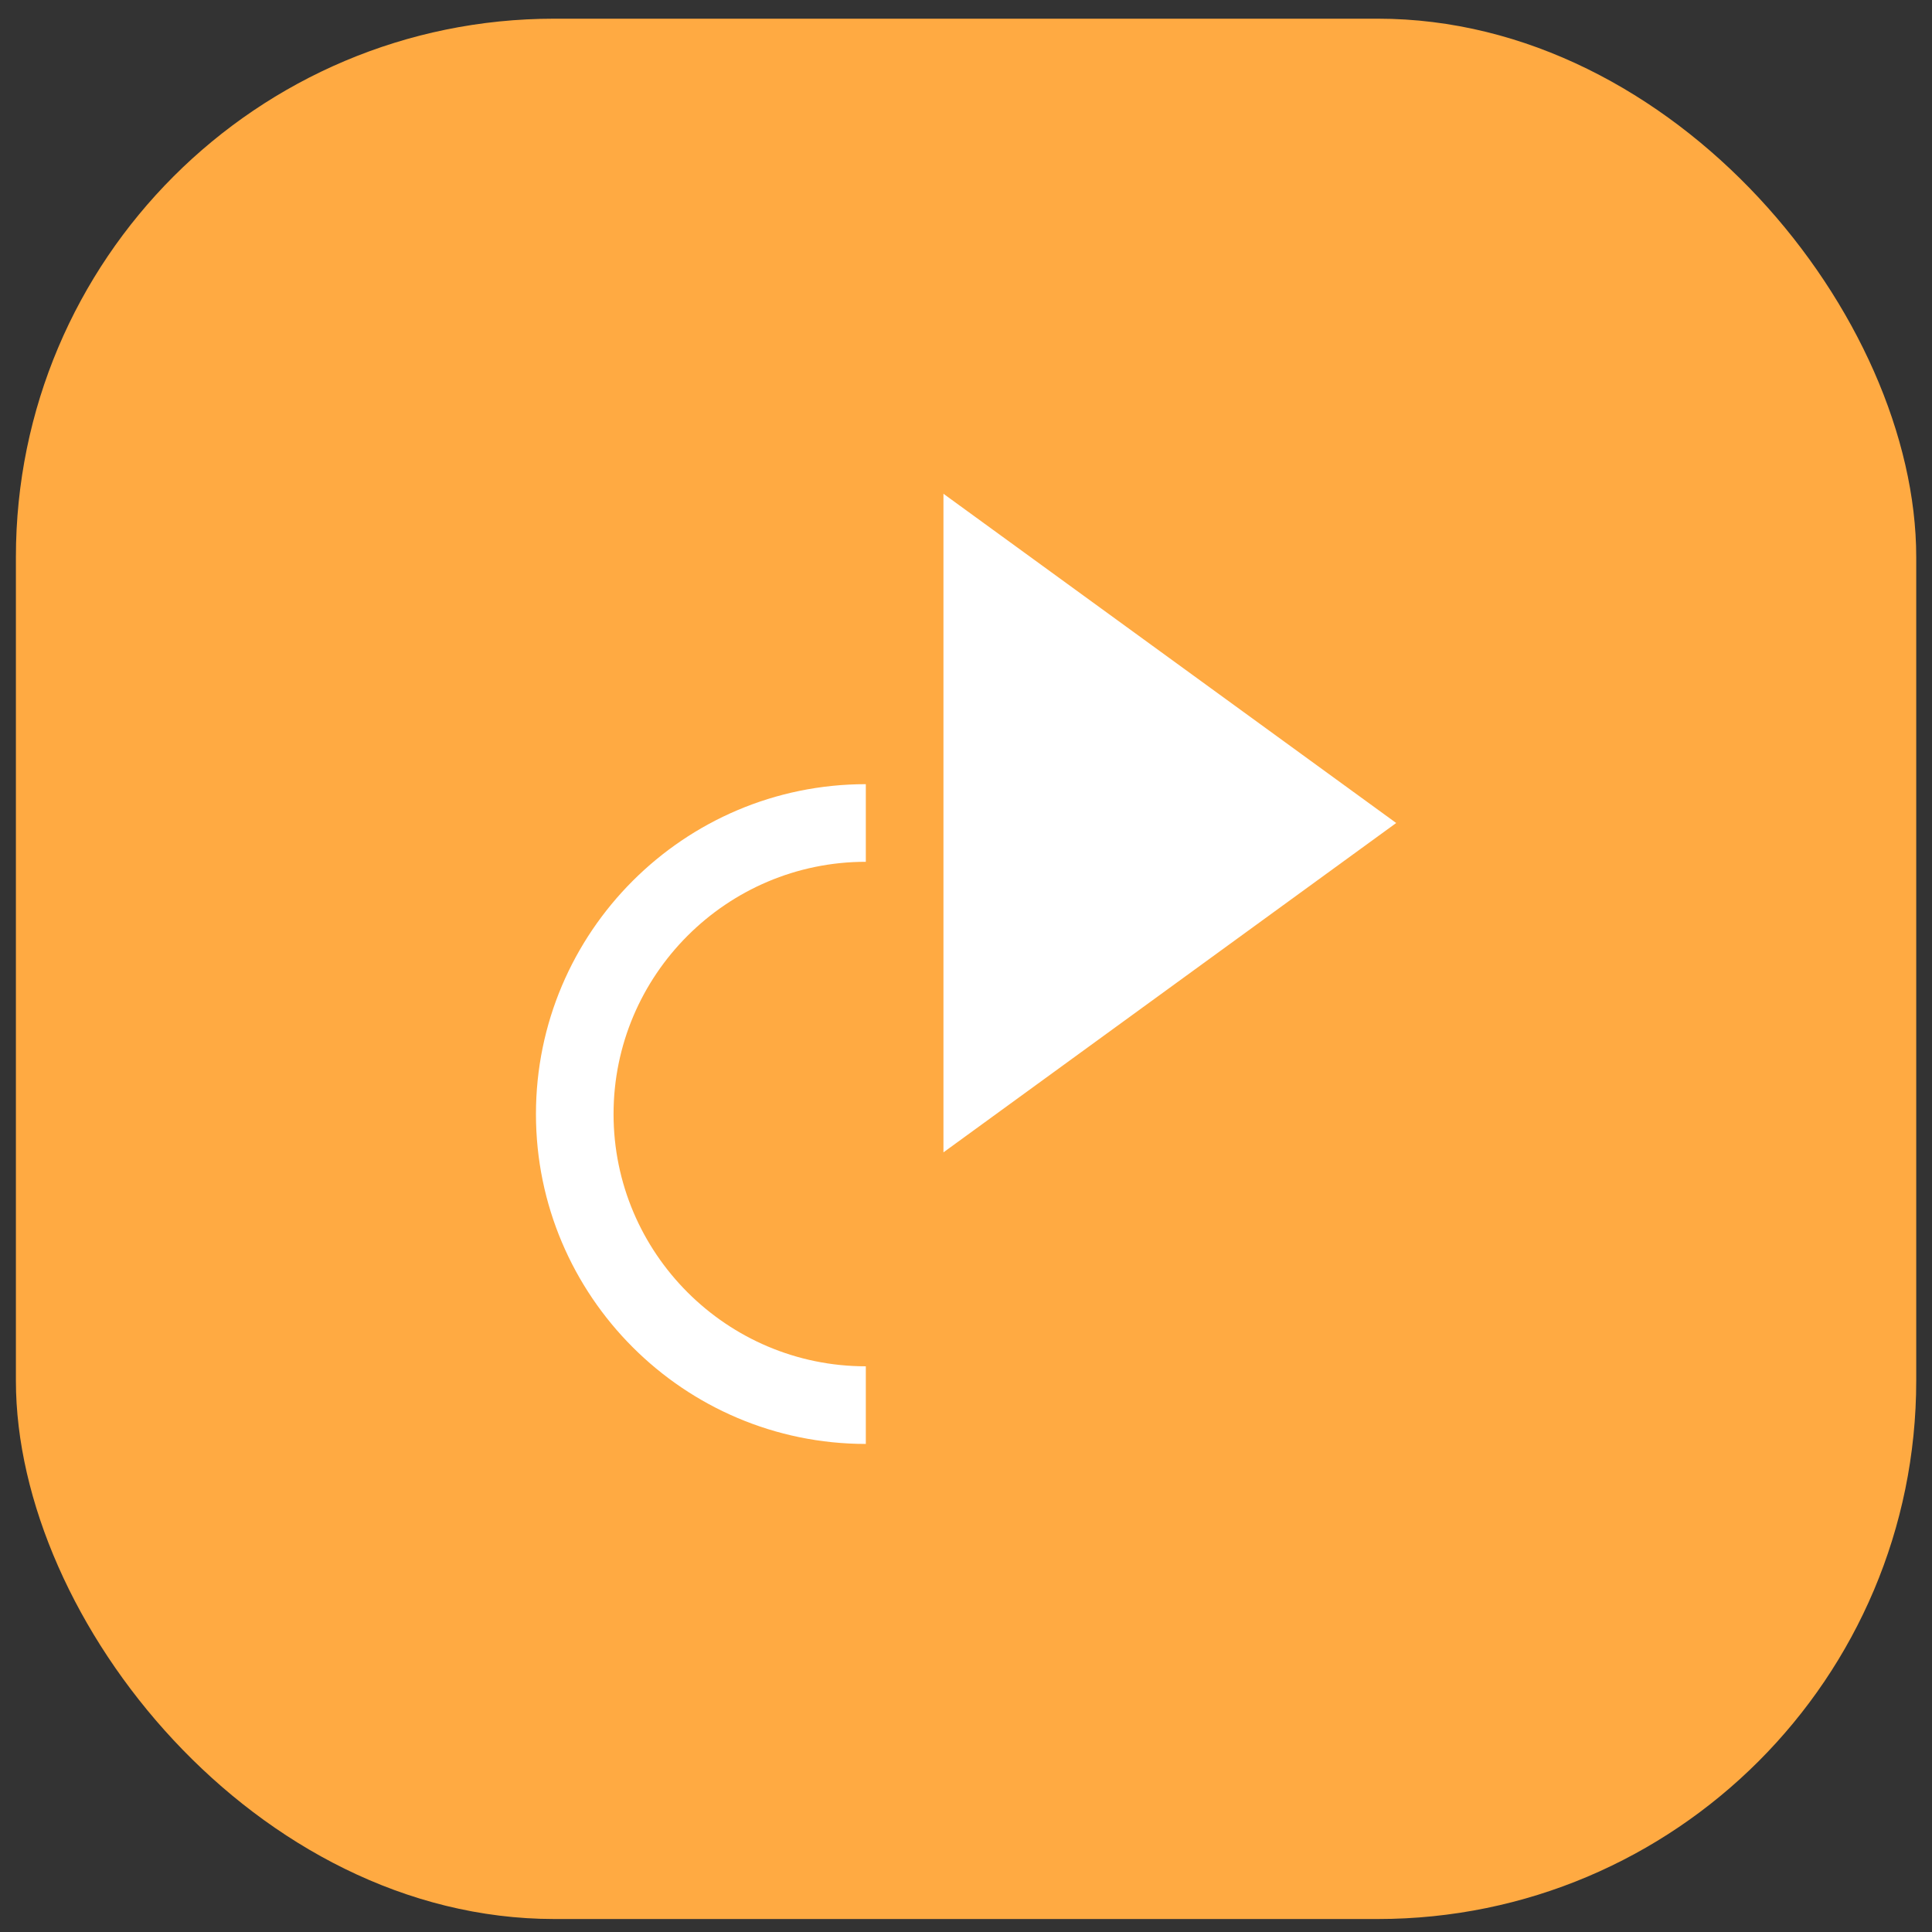 <svg width="61" height="61" viewBox="0 0 61 61" fill="none" xmlns="http://www.w3.org/2000/svg">
<rect x="0" y="0" width="61" height="61" fill="#333333" stroke="none"/>
<rect x="0.502" y="0.59" width="60" height="60" rx="17" fill="#FFAA42"/>
<path d="M16.922 35.175C16.922 40.917 21.594 45.59 27.337 45.59V43.139C22.946 43.139 19.372 39.565 19.372 35.175C19.372 30.784 22.946 27.21 27.337 27.21V24.759C21.594 24.759 16.922 29.432 16.922 35.175Z" fill="white"/>
<path d="M29.788 15.59V36.384L44.083 25.985L29.788 15.59Z" fill="white"/>
</svg>

